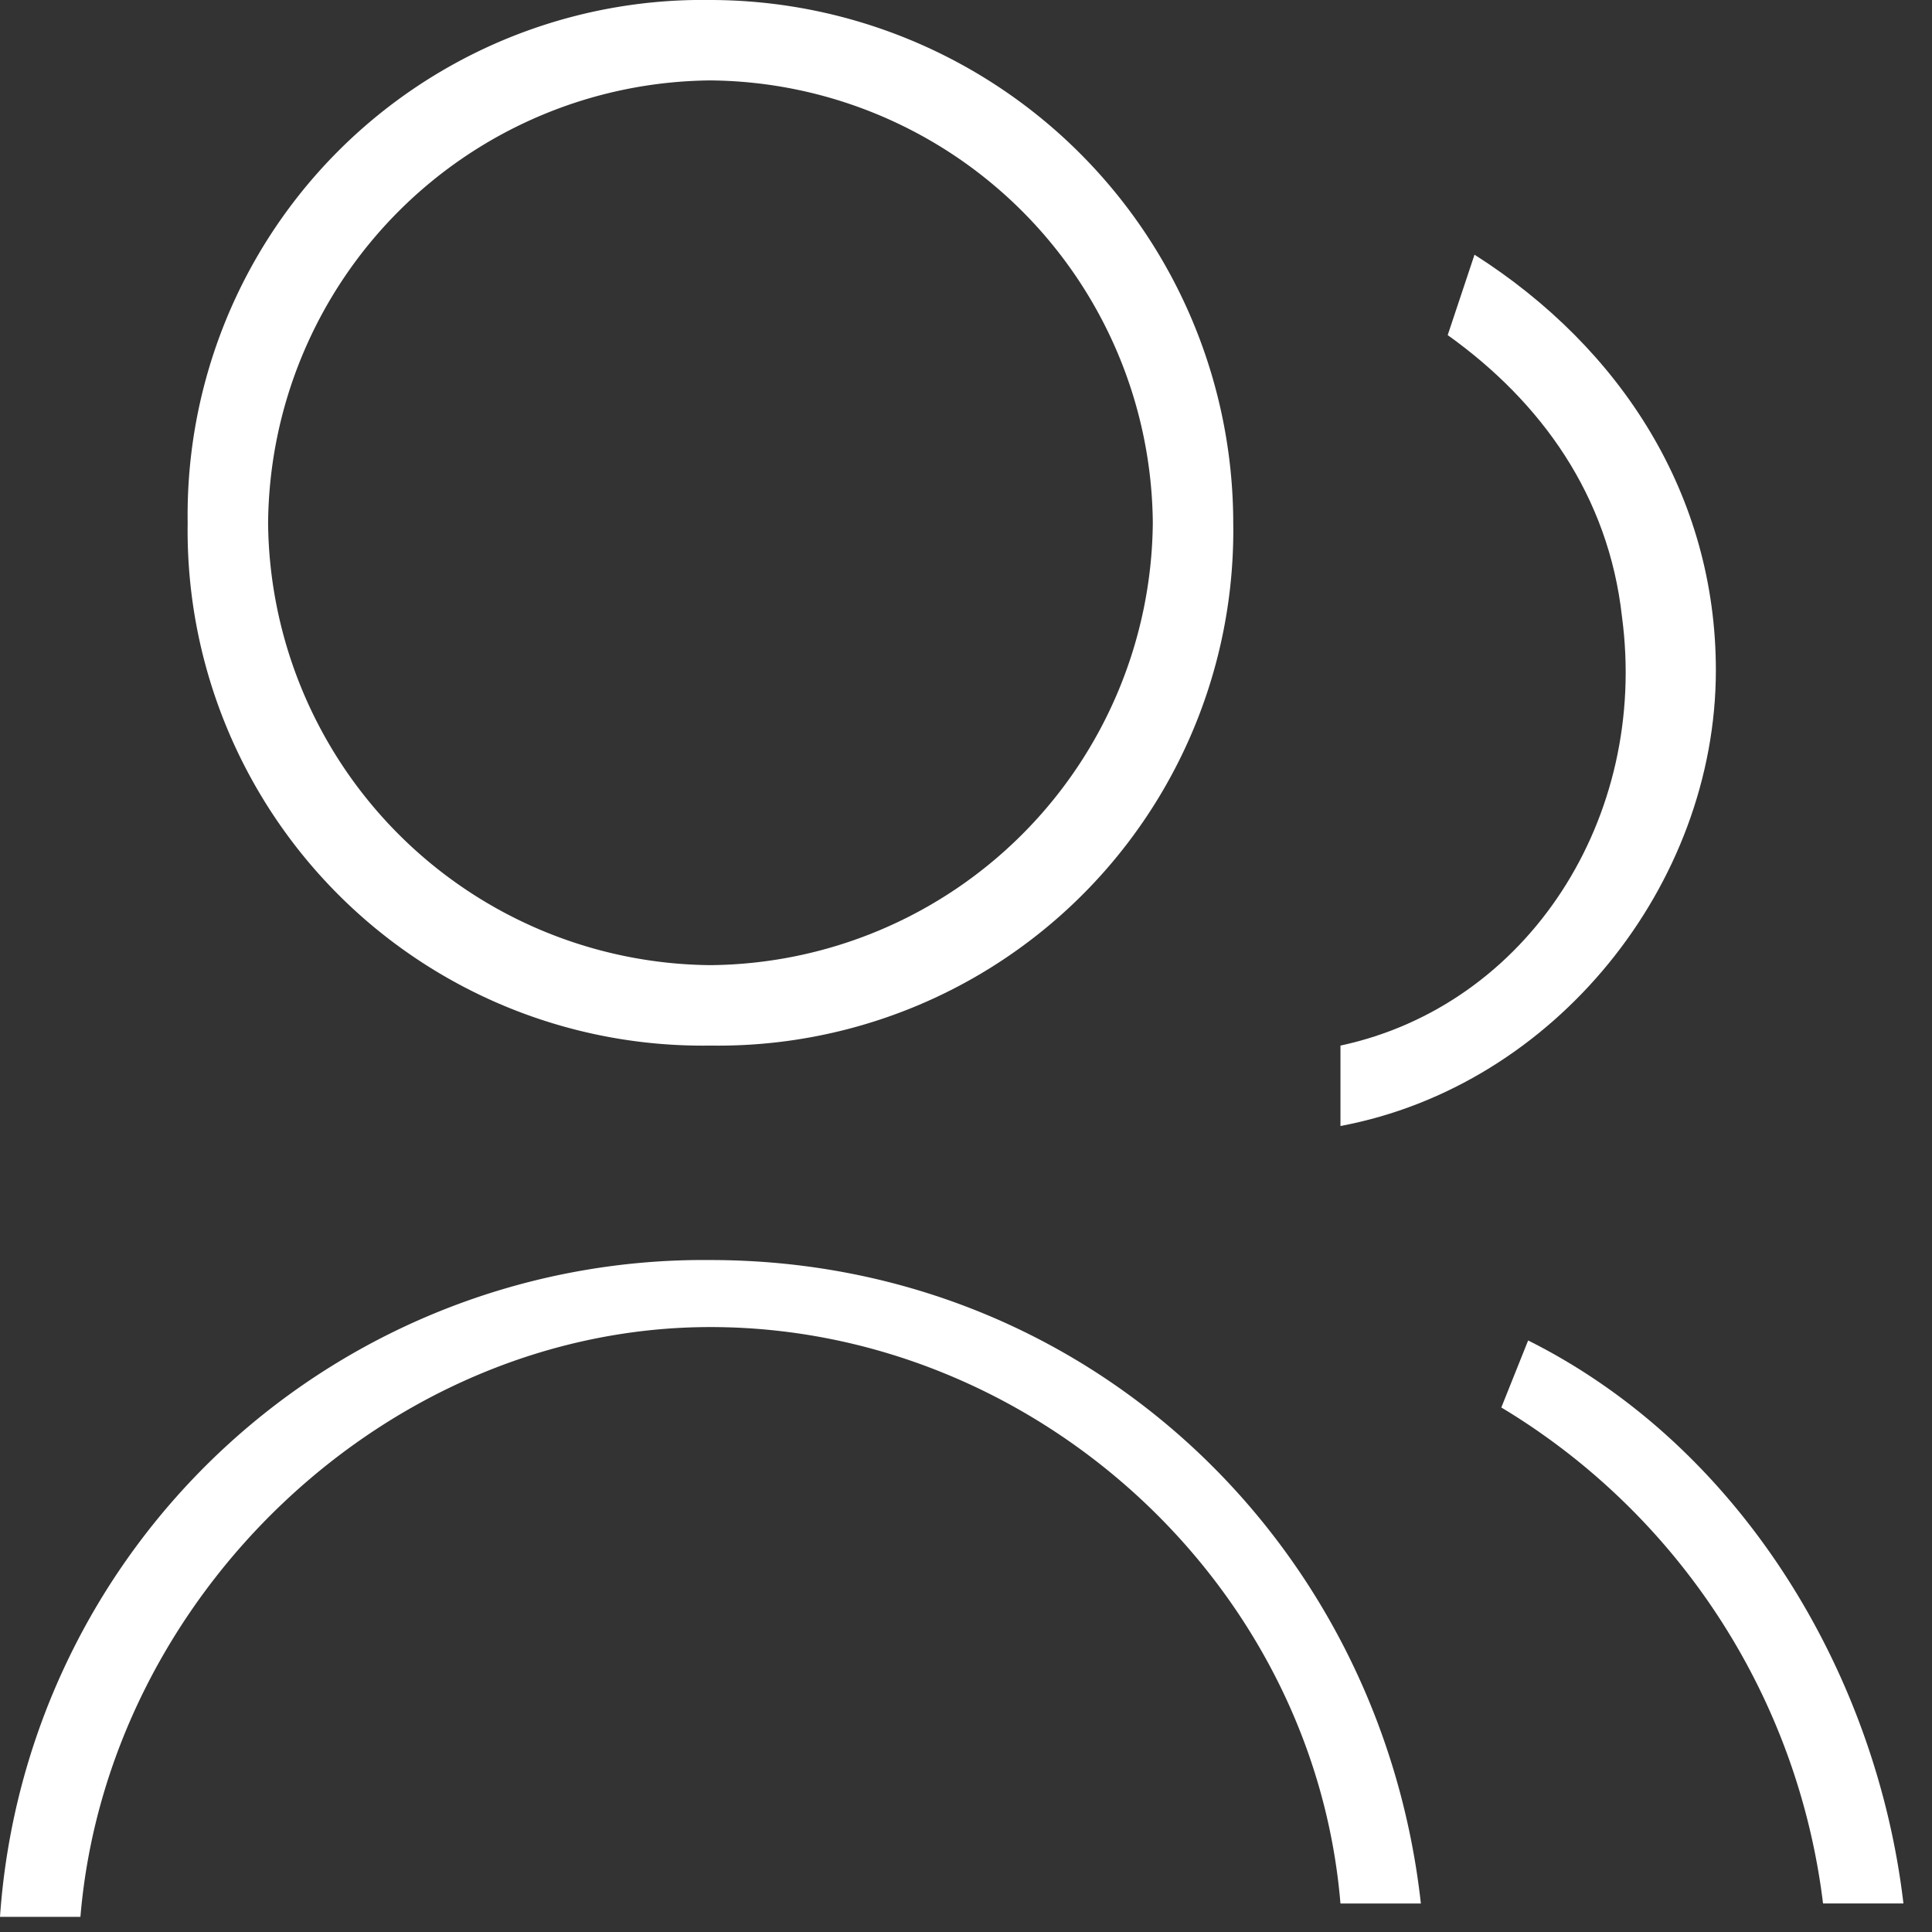 <svg xmlns="http://www.w3.org/2000/svg" viewBox="0 0 123 123">
  <rect x="0" y="0" width="123" height="123" fill="#333333" stroke="none"/>
  <g transform="translate(-751.356 -1992.533)">
    <g transform="translate(751.356 1992.533)">
      <path d="M56.93,19.5A44.9,44.9,0,0,0,11.7,61.317h5.12c1.707-20.482,19.628-37.55,40.11-37.55s38.4,16.215,40.11,36.7h5.12C99.6,37.422,80.826,19.5,56.93,19.5Z" transform="translate(-11.7 60.72)" fill="#fff"/>
      <path d="M39.622,35.042c1.707,12.8-5.974,24.749-17.922,27.309v5.12c13.654-2.56,23.9-15.361,23.9-29.016C45.6,27.361,39.621,17.974,30.234,12l-1.707,5.12C34.5,21.387,38.768,27.361,39.622,35.042Z" transform="translate(63.64 4.215)" fill="#fff"/>
      <path d="M79.666,43.383A33.324,33.324,0,0,0,46.383,10.1,32.792,32.792,0,0,0,13.1,43.383,32.792,32.792,0,0,0,46.383,76.666,32.792,32.792,0,0,0,79.666,43.383Zm-61.445,0A28.412,28.412,0,0,1,46.383,15.22,28.412,28.412,0,0,1,74.545,43.383,28.412,28.412,0,0,1,46.383,71.545,28.412,28.412,0,0,1,18.22,43.383Z" transform="translate(-1.152 -10.1)" fill="#fff"/>
      <path d="M24.607,20.1,22.9,24.367A42.9,42.9,0,0,1,43.382,55.943H48.5C46.8,41.435,38.261,26.927,24.607,20.1Z" transform="translate(72.681 65.24)" fill="#fff"/>
    </g>
  </g>
</svg>
